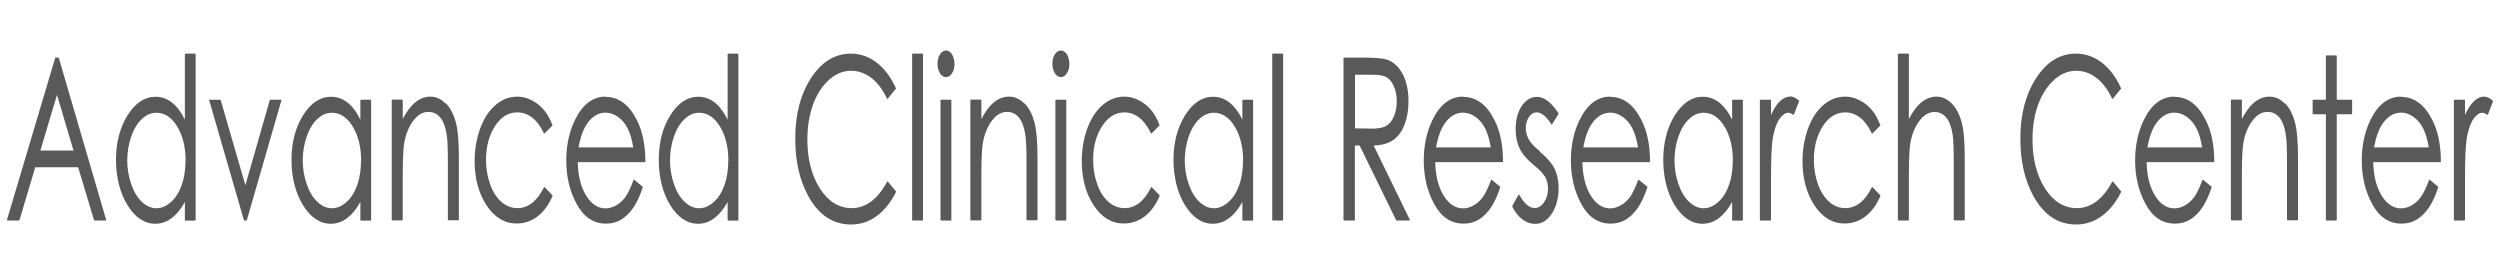<?xml version="1.0" encoding="UTF-8"?><svg xmlns="http://www.w3.org/2000/svg" version="1.1" width="200px" height="22px" viewBox="0 0 200 22" preserveAspectRatio="none"><g fill="#595959"><path d="M4.66,4.61h-.2s-.04,0-.05.04L.56,17.58v.04s.02.02.04.02h.91s.04-.01.05-.04l1.26-4.22h3.43l1.27,4.22s.03.04.05.04h.88s.03,0,.04-.02.01-.03,0-.04l-3.78-12.93s-.03-.04-.05-.04ZM5.88,12.04h-2.65l1.33-4.45,1.32,4.45Z"/><path d="M14.84,4.29s-.05.02-.05.05v5.23c-.28-.57-.61-1.02-.97-1.32-.41-.34-.87-.51-1.38-.51-.87,0-1.62.5-2.24,1.49-.61.98-.92,2.18-.92,3.56s.31,2.62.91,3.61c.61.99,1.36,1.5,2.23,1.5.49,0,.95-.16,1.36-.49.37-.29.71-.71,1.01-1.25v1.44s.02.05.05.05h.76s.05-.02.05-.05V4.34s-.02-.05-.05-.05c0,0-.76,0-.76,0ZM14.84,12.86c0,.72-.1,1.37-.3,1.94-.2.57-.49,1.03-.86,1.36s-.76.5-1.17.5-.79-.17-1.15-.5c-.36-.34-.65-.81-.86-1.42s-.32-1.25-.32-1.91.11-1.31.32-1.92c.21-.6.5-1.07.86-1.4.35-.33.74-.49,1.16-.49.65,0,1.21.37,1.65,1.09.45.73.68,1.66.68,2.75h-.01Z"/><path d="M22.46,7.98h-.83s-.04,0-.05.04l-1.95,6.8-1.97-6.8s-.03-.04-.05-.04h-.83s-.03,0-.04.02-.01.03,0,.04l2.77,9.56s.03.04.05.04h.14s.04-.01.05-.04l2.76-9.56v-.04s-.02-.02-.04-.02h0Z"/><path d="M28.88,7.98s-.05.02-.05.05v1.54c-.28-.57-.61-1.02-.97-1.32-.41-.34-.87-.51-1.38-.51-.87,0-1.62.5-2.24,1.49-.61.98-.92,2.18-.92,3.56s.31,2.62.91,3.61c.61.99,1.36,1.5,2.23,1.5.49,0,.95-.16,1.36-.49.37-.29.71-.71,1.01-1.26v1.45s.02.05.05.05h.76s.05-.02.05-.05v-9.57s-.02-.05-.05-.05h-.76ZM28.88,12.86c0,.72-.1,1.37-.3,1.94-.2.57-.49,1.03-.86,1.36s-.76.5-1.17.5-.79-.17-1.15-.5c-.36-.34-.65-.81-.86-1.42-.21-.61-.32-1.25-.32-1.91s.11-1.32.32-1.92.5-1.07.86-1.4c.35-.33.74-.49,1.16-.49.65,0,1.21.37,1.65,1.09.45.73.68,1.66.68,2.75h-.01Z"/><path d="M35.66,8.29c-.36-.37-.77-.56-1.23-.56s-.88.17-1.26.5c-.34.29-.66.73-.95,1.29v-1.5s-.02-.05-.05-.05h-.78s-.05.02-.05.05v9.56s.02.05.05.05h.78s.05-.02.05-.05v-3.51c0-1.25.04-2.12.11-2.59.12-.71.36-1.32.72-1.81.36-.48.77-.72,1.22-.72.39,0,.71.16.96.46.25.31.42.78.51,1.4.06.37.09,1.1.09,2.2v4.56s.02.05.05.05h.78s.05-.02.05-.05v-4.92c0-1.3-.08-2.27-.25-2.89-.17-.62-.43-1.12-.78-1.49l-.02.02Z"/><path d="M41.37,8.99c.89,0,1.61.56,2.13,1.65,0,.01.02.03.04.03s.03,0,.04-.01l.61-.61s.02-.03,0-.05c-.18-.48-.41-.89-.67-1.2-.26-.31-.58-.57-.96-.77-.38-.2-.77-.3-1.18-.3-.64,0-1.23.23-1.75.68-.52.45-.93,1.08-1.22,1.88s-.44,1.67-.44,2.6c0,1.38.32,2.57.95,3.53.63.97,1.45,1.46,2.41,1.46.63,0,1.2-.2,1.69-.58.49-.38.89-.93,1.18-1.62v-.05l-.61-.64s-.03-.02-.04-.02c-.02,0-.03.01-.04.03-.55,1.1-1.26,1.65-2.12,1.65-.47,0-.9-.17-1.28-.5-.38-.33-.69-.81-.9-1.41-.22-.61-.33-1.26-.33-1.95,0-1.06.24-1.96.72-2.7.47-.73,1.07-1.1,1.79-1.1h-.03Z"/><path d="M48.44,7.73c-1.01,0-1.83.62-2.43,1.84-.47.95-.71,2.05-.71,3.27,0,1.29.28,2.47.84,3.49.56,1.04,1.35,1.56,2.35,1.56.45,0,.86-.11,1.22-.33.35-.22.68-.54.96-.95s.53-.96.75-1.63c0-.02,0-.04-.02-.05l-.65-.54s-.03-.02-.04-.01c-.02,0-.03.02-.03.03-.23.62-.45,1.07-.65,1.35-.2.27-.44.5-.72.66-.28.16-.58.25-.87.25-.61,0-1.14-.35-1.56-1.04-.42-.69-.64-1.58-.66-2.66h5.37s.03,0,.04-.01c0,0,0-.02,0-.04,0-1.31-.23-2.42-.67-3.29-.62-1.25-1.46-1.88-2.51-1.88l-.02-.02ZM46.28,11.79c.16-.84.39-1.48.69-1.9.41-.59.91-.88,1.48-.88.35,0,.68.12,1,.35s.58.55.77.93c.19.38.34.88.44,1.5h-4.38Z"/><path d="M58.26,4.29s-.05.02-.05.05v5.23c-.28-.57-.61-1.02-.97-1.32-.41-.34-.87-.51-1.38-.51-.87,0-1.62.5-2.24,1.49-.61.98-.92,2.18-.92,3.56s.31,2.62.91,3.61c.61.99,1.36,1.5,2.23,1.5.49,0,.95-.16,1.36-.49.37-.29.71-.71,1.01-1.25v1.44s.02.05.05.05h.76s.05-.02.05-.05V4.34s-.02-.05-.05-.05c0,0-.76,0-.76,0ZM58.26,12.86c0,.72-.1,1.37-.3,1.94-.2.57-.49,1.03-.86,1.36s-.76.5-1.17.5-.79-.17-1.15-.5c-.36-.34-.65-.81-.86-1.42s-.32-1.25-.32-1.91.11-1.31.32-1.92c.21-.6.5-1.07.86-1.4.35-.33.74-.49,1.16-.49.65,0,1.21.37,1.65,1.09.45.73.68,1.66.68,2.75h-.01Z"/><path d="M66.31,6.39c.54-.48,1.14-.73,1.77-.73.58,0,1.12.19,1.61.56s.91.92,1.26,1.65c0,.02.02.03.04.03.01,0,.03,0,.04-.02l.64-.78s.01-.03,0-.05c-.39-.86-.9-1.55-1.52-2.03-.62-.48-1.32-.73-2.09-.73-1.27,0-2.34.66-3.18,1.96-.84,1.29-1.26,2.91-1.26,4.8s.35,3.36,1.04,4.63c.83,1.52,1.98,2.28,3.42,2.28.76,0,1.45-.23,2.06-.68.61-.45,1.13-1.1,1.54-1.92v-.05l-.64-.77s-.03-.02-.04-.02c-.02,0-.03.01-.04.03-.75,1.39-1.7,2.1-2.82,2.1-1.01,0-1.87-.52-2.54-1.56-.67-1.04-1.01-2.36-1.01-3.92,0-1.03.15-1.97.45-2.8.3-.82.73-1.49,1.27-1.97h0Z"/><rect x="72.97" y="4.29" width=".87" height="13.35" rx=".05" ry=".05"/><path d="M75.68,4.04c-.19,0-.35.11-.49.32-.13.21-.19.46-.19.75s.07.53.19.74c.13.21.3.32.49.32s.36-.11.49-.32.19-.46.19-.74-.07-.54-.19-.75c-.13-.21-.3-.32-.49-.32Z"/><rect x="75.24" y="7.98" width=".87" height="9.66" rx=".05" ry=".05"/><path d="M81.95,8.29c-.36-.37-.77-.56-1.23-.56s-.88.17-1.26.5c-.34.29-.66.73-.95,1.29v-1.5s-.02-.05-.05-.05h-.78s-.05.02-.05.05v9.56s.02.05.05.05h.78s.05-.02.05-.05v-3.51c0-1.25.04-2.12.11-2.59.12-.71.36-1.32.72-1.81.36-.48.77-.72,1.22-.72.39,0,.71.16.96.46.25.31.42.78.51,1.4.06.37.09,1.1.09,2.2v4.56s.02.05.05.05h.78s.05-.02.05-.05v-4.92c0-1.3-.08-2.27-.25-2.89-.17-.62-.43-1.12-.78-1.49l-.02.02Z"/><path d="M84.87,4.04c-.19,0-.35.11-.49.32-.13.21-.19.46-.19.75s.07.53.19.74c.13.21.3.32.49.32s.36-.11.49-.32.19-.46.19-.74-.07-.54-.19-.75c-.13-.21-.3-.32-.49-.32Z"/><rect x="84.43" y="7.98" width=".87" height="9.66" rx=".05" ry=".05"/><path d="M89.93,8.99c.89,0,1.61.56,2.13,1.65,0,.01.02.03.04.03s.03,0,.04-.01l.61-.61s.02-.03.01-.05c-.18-.48-.41-.89-.67-1.2-.26-.31-.58-.57-.96-.77-.38-.2-.77-.3-1.18-.3-.64,0-1.23.23-1.75.68-.52.45-.93,1.08-1.22,1.88s-.44,1.67-.44,2.6c0,1.38.32,2.57.95,3.53.63.97,1.45,1.46,2.41,1.46.63,0,1.2-.2,1.69-.58.49-.38.89-.93,1.18-1.62v-.05l-.61-.64s-.03-.02-.04-.02c-.02,0-.03.01-.04.03-.55,1.1-1.26,1.65-2.12,1.65-.47,0-.9-.17-1.28-.5s-.69-.81-.9-1.41c-.22-.61-.33-1.26-.33-1.95,0-1.06.24-1.96.72-2.7.47-.73,1.07-1.1,1.79-1.1h-.03Z"/><path d="M99.44,7.98s-.05.02-.05.05v1.54c-.28-.57-.61-1.02-.97-1.32-.41-.34-.87-.51-1.38-.51-.87,0-1.62.5-2.24,1.49-.61.98-.92,2.18-.92,3.56s.31,2.62.91,3.61c.61.99,1.36,1.5,2.23,1.5.49,0,.95-.16,1.36-.49.37-.29.71-.71,1.01-1.26v1.45s.02.05.05.05h.76s.05-.02.05-.05v-9.57s-.02-.05-.05-.05h-.76ZM99.44,12.86c0,.72-.1,1.37-.3,1.94-.2.57-.49,1.03-.86,1.36s-.76.5-1.17.5-.79-.17-1.15-.5c-.36-.34-.65-.81-.86-1.42s-.32-1.25-.32-1.91.11-1.32.32-1.92.5-1.07.86-1.4c.35-.33.74-.49,1.16-.49.65,0,1.21.37,1.65,1.09.45.73.68,1.66.68,2.75h-.01Z"/><rect x="101.78" y="4.29" width=".87" height="13.35" rx=".05" ry=".05"/><path d="M111.45,11.21c.39-.28.7-.69.91-1.23.21-.54.32-1.17.32-1.88,0-.85-.15-1.57-.46-2.16-.31-.58-.71-.97-1.21-1.15-.33-.12-.95-.18-1.86-.18h-1.62s-.05.02-.05.05v12.93s.02.05.05.05h.81s.05-.02.05-.05v-5.95h.38l2.92,5.97s.03.03.04.03h1.01s.03,0,.04-.02.01-.03,0-.05l-2.89-5.93c.65-.02,1.17-.16,1.55-.43h0ZM111.52,9.29c-.14.35-.34.6-.59.76s-.65.24-1.18.24l-1.35-.02v-4.29h1.39c.55,0,.94.07,1.17.22.23.15.42.39.56.74.15.35.22.74.22,1.16s-.07.84-.22,1.19Z"/><path d="M117.04,7.73c-1.01,0-1.83.62-2.43,1.84-.47.95-.71,2.05-.71,3.27,0,1.29.28,2.47.84,3.49.56,1.04,1.35,1.56,2.35,1.56.45,0,.86-.11,1.22-.33.35-.22.68-.54.96-.95s.53-.96.75-1.63c0-.02,0-.04-.02-.05l-.65-.54s-.03-.02-.04-.01c-.02,0-.03.02-.03.03-.23.62-.45,1.07-.65,1.35-.2.27-.44.5-.72.66s-.58.25-.87.25c-.61,0-1.14-.35-1.56-1.04s-.64-1.58-.66-2.66h5.37s.03,0,.04-.01c0,0,.01-.02.01-.04,0-1.31-.23-2.42-.67-3.29-.62-1.25-1.46-1.88-2.51-1.88l-.02-.02ZM114.88,11.79c.16-.84.39-1.48.69-1.9.41-.59.91-.88,1.48-.88.35,0,.68.12,1,.35s.58.55.77.93c.19.38.34.88.44,1.5h-4.38Z"/><path d="M123.2,12.11c-.47-.38-.78-.71-.92-1-.14-.27-.22-.56-.22-.86,0-.34.09-.64.26-.89.17-.25.37-.37.61-.37.38,0,.77.31,1.17.94,0,.01.02.02.04.02h0s.03,0,.04-.02l.5-.82v-.05c-.57-.87-1.15-1.31-1.72-1.31-.49,0-.91.25-1.23.74-.32.49-.48,1.1-.48,1.84,0,.56.1,1.07.3,1.51.2.44.58.89,1.12,1.34.5.4.82.74.96,1,.14.27.21.58.21.92,0,.42-.11.78-.32,1.09-.21.3-.46.45-.75.45-.42,0-.83-.35-1.22-1.04,0-.02-.03-.03-.04-.03s-.04,0-.04.03l-.49.88v.05c.21.43.48.77.8,1.01.32.25.67.37,1.03.37.54,0,.99-.28,1.35-.84.35-.55.53-1.23.53-2.02,0-.56-.1-1.07-.31-1.52-.21-.44-.61-.91-1.19-1.39v-.03Z"/><path d="M128.81,7.73c-1.01,0-1.83.62-2.43,1.84-.47.95-.71,2.05-.71,3.27,0,1.29.28,2.47.84,3.49.56,1.04,1.35,1.56,2.35,1.56.45,0,.86-.11,1.22-.33.35-.22.68-.54.96-.95.28-.41.53-.96.75-1.63,0-.02,0-.04-.02-.05l-.65-.54s-.03-.02-.04-.01c-.02,0-.03.02-.03.03-.23.62-.45,1.07-.65,1.35-.2.27-.44.5-.72.66s-.58.25-.87.25c-.61,0-1.14-.35-1.56-1.04s-.64-1.58-.66-2.66h5.37s.03,0,.04-.01c0,0,0-.02,0-.04,0-1.31-.23-2.42-.67-3.29-.62-1.25-1.46-1.88-2.51-1.88l-.02-.02ZM126.66,11.79c.16-.84.39-1.48.69-1.9.41-.59.91-.88,1.48-.88.35,0,.68.12,1,.35s.58.55.77.93c.19.38.34.88.44,1.5h-4.38Z"/><path d="M138.62,7.98s-.05.02-.05.05v1.54c-.28-.57-.61-1.02-.97-1.32-.41-.34-.87-.51-1.38-.51-.87,0-1.62.5-2.24,1.49-.61.98-.92,2.18-.92,3.56s.31,2.62.91,3.61c.61.99,1.36,1.5,2.23,1.5.49,0,.95-.16,1.36-.49.37-.29.71-.71,1.01-1.26v1.45s.02.05.05.05h.76s.05-.02.05-.05v-9.57s-.02-.05-.05-.05h-.76,0ZM138.62,12.86c0,.72-.1,1.37-.3,1.94-.2.57-.49,1.03-.86,1.36s-.76.5-1.17.5-.79-.17-1.15-.5c-.36-.34-.65-.81-.86-1.42s-.32-1.25-.32-1.91.11-1.32.32-1.92.5-1.07.86-1.4c.35-.33.74-.49,1.16-.49.65,0,1.21.37,1.65,1.09.45.73.68,1.66.68,2.75h0Z"/><path d="M143.2,7.73c-.3,0-.58.14-.86.42-.23.24-.45.59-.66,1.04v-1.16s-.02-.05-.05-.05h-.79s-.05.02-.05.05v9.56s.02.05.05.05h.79s.05-.02.05-.05v-3.23c0-1.65.05-2.76.14-3.3.12-.7.31-1.22.54-1.55.23-.32.47-.49.71-.49.1,0,.23.05.38.16h.04s.03-.02.03-.03l.4-1.04s0-.04,0-.06c-.25-.22-.49-.34-.72-.34v.02Z"/><path d="M147.6,8.99c.89,0,1.61.56,2.13,1.65,0,.01.02.03.04.03s.03,0,.04-.01l.61-.61s.02-.03,0-.05c-.18-.48-.41-.89-.67-1.2-.26-.31-.58-.57-.96-.77-.38-.2-.77-.3-1.18-.3-.64,0-1.23.23-1.75.68-.52.45-.93,1.08-1.22,1.88-.29.8-.44,1.67-.44,2.6,0,1.38.32,2.57.95,3.53.63.97,1.45,1.46,2.41,1.46.63,0,1.2-.2,1.69-.58s.89-.93,1.18-1.62v-.05l-.61-.64s-.03-.02-.04-.02c-.02,0-.03.01-.04.03-.55,1.1-1.26,1.65-2.12,1.65-.47,0-.9-.17-1.28-.5s-.69-.81-.9-1.41c-.22-.61-.33-1.26-.33-1.95,0-1.06.24-1.96.72-2.7.47-.73,1.07-1.1,1.79-1.1h-.03Z"/><path d="M156.15,8.29c-.36-.37-.77-.56-1.23-.56s-.87.17-1.26.5c-.34.29-.66.73-.95,1.3v-5.19s-.02-.05-.05-.05h-.78s-.05.02-.05.05v13.25s.02.05.05.05h.78s.05-.02.05-.05v-3.51c0-1.26.04-2.13.11-2.59.12-.71.36-1.32.72-1.81.36-.48.77-.72,1.22-.72.39,0,.71.16.95.46.25.31.42.78.51,1.4.05.37.08,1.11.08,2.2v4.56s.02.05.05.05h.78s.05-.02.05-.05v-4.92c0-1.3-.08-2.28-.25-2.89-.17-.62-.43-1.12-.78-1.48h0Z"/><path d="M164.32,6.39c.54-.48,1.14-.73,1.77-.73.58,0,1.12.19,1.61.56s.91.92,1.26,1.65c0,.02.02.03.04.03s.03,0,.04-.02l.64-.78s0-.03,0-.05c-.39-.86-.9-1.55-1.52-2.03-.62-.48-1.32-.73-2.09-.73-1.27,0-2.34.66-3.18,1.96-.84,1.29-1.26,2.91-1.26,4.8s.35,3.36,1.04,4.63c.83,1.52,1.98,2.28,3.42,2.28.76,0,1.45-.23,2.06-.68.61-.45,1.13-1.1,1.54-1.92v-.05l-.64-.77s-.03-.02-.04-.02c-.02,0-.03.01-.04.03-.75,1.39-1.7,2.1-2.82,2.1-1.01,0-1.87-.52-2.54-1.56-.67-1.04-1.01-2.36-1.01-3.92,0-1.03.15-1.97.45-2.8.3-.82.73-1.49,1.27-1.97h0Z"/><path d="M173.95,7.73c-1.01,0-1.83.62-2.43,1.84-.47.95-.71,2.05-.71,3.27,0,1.29.28,2.47.84,3.49.56,1.04,1.35,1.56,2.35,1.56.45,0,.86-.11,1.22-.33.35-.22.68-.54.96-.95.28-.41.53-.96.75-1.63,0-.02,0-.04-.02-.05l-.65-.54s-.03-.02-.04-.01c-.02,0-.03.02-.03.03-.23.62-.45,1.07-.65,1.35-.2.27-.44.5-.72.66s-.58.25-.87.25c-.61,0-1.14-.35-1.56-1.04s-.64-1.58-.66-2.66h5.37s.03,0,.04-.01c0,0,0-.02,0-.04,0-1.31-.23-2.42-.67-3.29-.62-1.25-1.46-1.88-2.51-1.88l-.02-.02ZM171.79,11.79c.16-.84.39-1.48.69-1.9.41-.59.91-.88,1.48-.88.35,0,.68.12,1,.35s.58.55.77.93c.19.38.34.88.44,1.5h-4.38Z"/><path d="M182.79,8.29c-.36-.37-.77-.56-1.23-.56s-.88.17-1.26.5c-.34.29-.66.73-.95,1.29v-1.5s-.02-.05-.05-.05h-.78s-.05.02-.05.05v9.56s.02.05.05.05h.78s.05-.02.05-.05v-3.51c0-1.25.04-2.12.11-2.59.12-.71.36-1.32.72-1.81.36-.48.77-.72,1.22-.72.39,0,.71.16.96.46.25.31.42.78.51,1.4.06.37.09,1.1.09,2.2v4.56s.02.05.05.05h.78s.05-.02.05-.05v-4.92c0-1.3-.08-2.27-.25-2.89-.17-.62-.43-1.12-.78-1.49l-.02.02Z"/><path d="M186.94,7.98v-3.5s-.02-.05-.05-.05h-.77s-.05.02-.05.05v3.5h-1.01s-.05.02-.05.05v1.06s.02.05.05.05h1.01v8.45s.02.05.05.05h.77s.05-.02.05-.05v-8.45h1.18s.05-.02.05-.05v-1.06s-.02-.05-.05-.05c0,0-1.18,0-1.18,0Z"/><path d="M192.08,7.73c-1.01,0-1.83.62-2.43,1.84-.47.95-.71,2.05-.71,3.27,0,1.29.28,2.47.84,3.49.56,1.04,1.35,1.56,2.35,1.56.45,0,.86-.11,1.22-.33.35-.22.68-.54.96-.95.28-.41.53-.96.75-1.63,0-.02,0-.04-.02-.05l-.65-.54s-.03-.02-.04-.01c-.02,0-.03.02-.03.03-.23.62-.45,1.07-.65,1.35-.2.27-.44.5-.72.66s-.58.25-.87.25c-.61,0-1.14-.35-1.56-1.04s-.64-1.58-.66-2.66h5.37s.03,0,.04-.01c0,0,0-.02,0-.04,0-1.31-.23-2.42-.67-3.29-.62-1.25-1.46-1.88-2.51-1.88l-.02-.02ZM189.92,11.79c.16-.84.39-1.48.69-1.9.41-.59.91-.88,1.48-.88.35,0,.68.12,1,.35s.58.55.77.93c.19.38.34.88.44,1.5h-4.38Z"/><path d="M199.44,8.07c-.25-.22-.49-.34-.72-.34-.3,0-.58.14-.86.42-.23.24-.45.59-.66,1.04v-1.16s-.02-.05-.05-.05h-.79s-.05.02-.05.05v9.56s.02.05.05.05h.79s.05-.02.05-.05v-3.23c0-1.65.05-2.76.14-3.3.12-.7.31-1.22.54-1.55.23-.32.47-.49.71-.49.1,0,.23.05.38.16h.04s.03-.02.03-.03l.4-1.04s0-.04,0-.06v.02Z"/></g></svg>